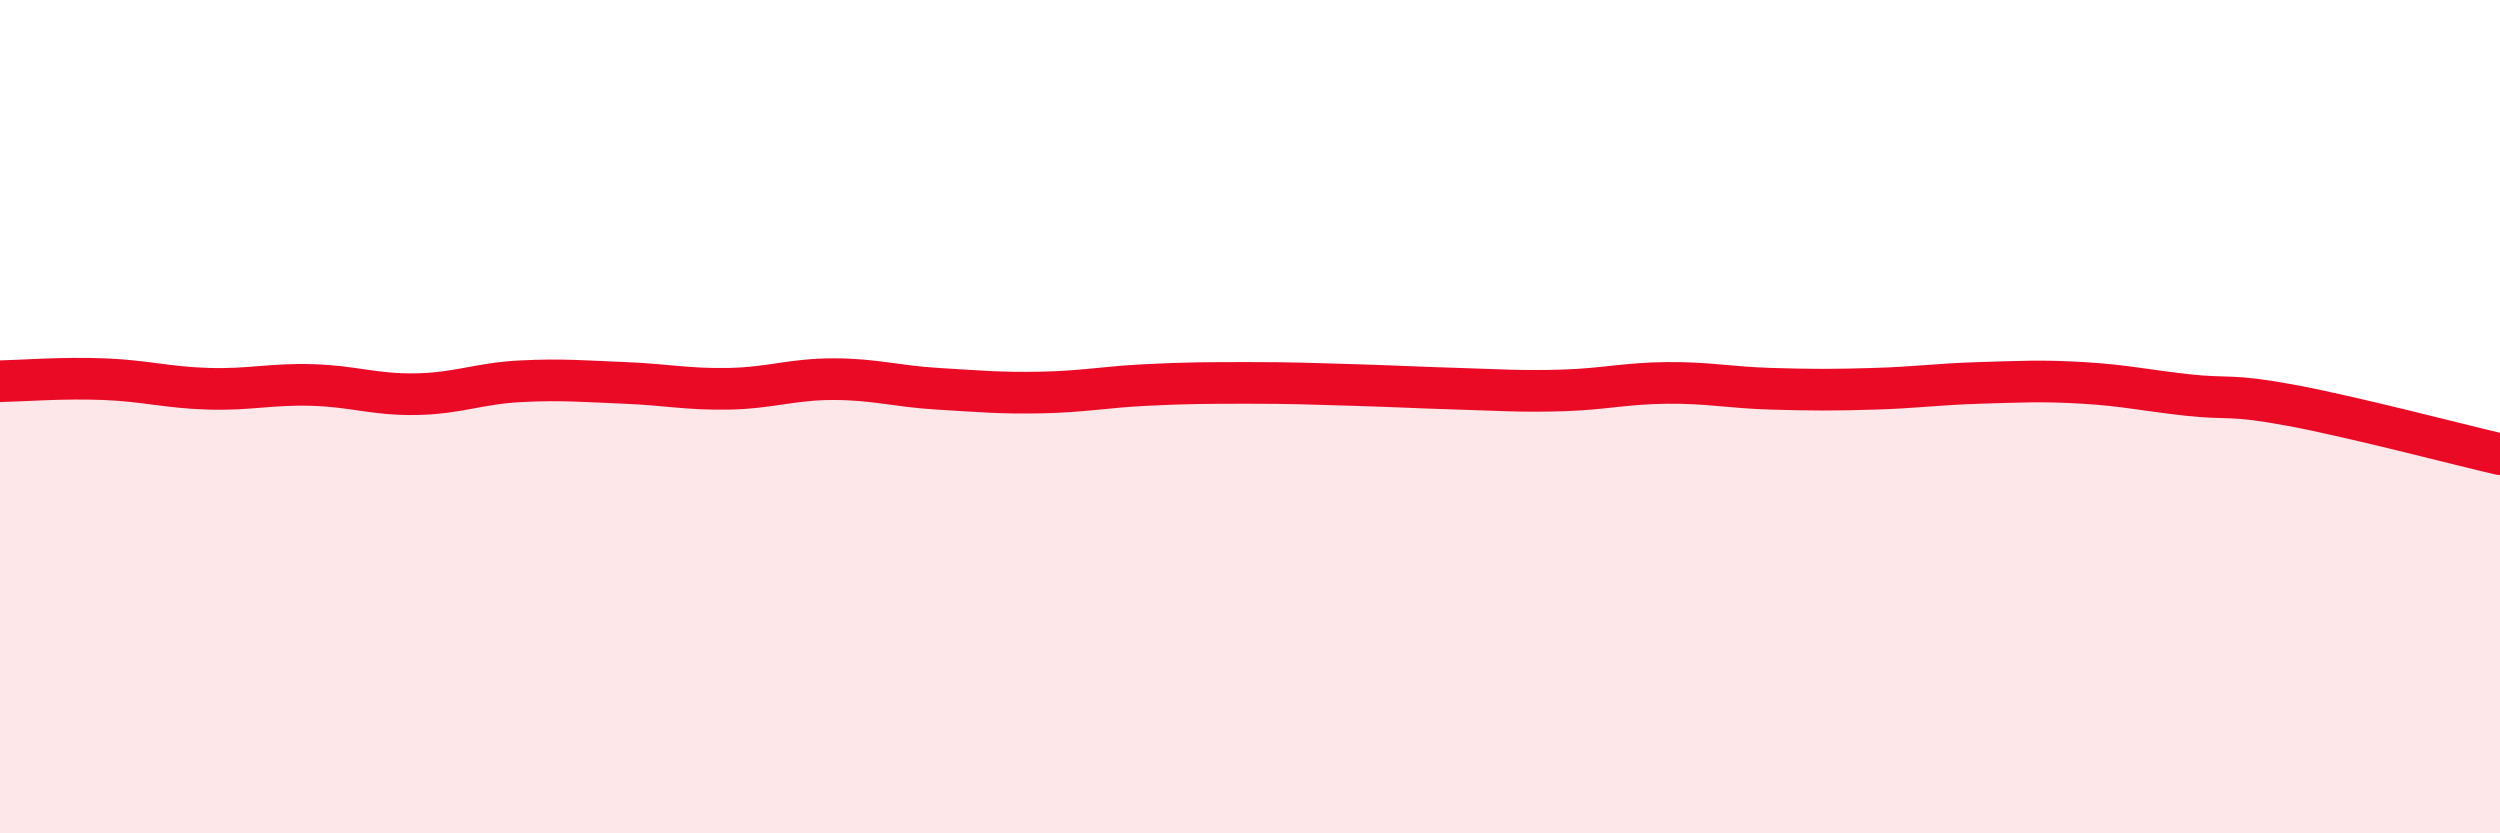 
    <svg width="60" height="20" viewBox="0 0 60 20" xmlns="http://www.w3.org/2000/svg">
      <path
        d="M 0,9.15 C 0.5,9.14 1.5,9.06 2.5,9.1 C 3.5,9.14 4,9.3 5,9.33 C 6,9.36 6.5,9.21 7.5,9.24 C 8.5,9.27 9,9.48 10,9.46 C 11,9.44 11.5,9.2 12.5,9.15 C 13.5,9.1 14,9.15 15,9.19 C 16,9.23 16.5,9.35 17.5,9.33 C 18.5,9.31 19,9.1 20,9.1 C 21,9.1 21.5,9.27 22.5,9.33 C 23.5,9.39 24,9.44 25,9.42 C 26,9.4 26.5,9.29 27.5,9.24 C 28.5,9.19 29,9.19 30,9.19 C 31,9.19 31.5,9.21 32.5,9.24 C 33.5,9.27 34,9.3 35,9.33 C 36,9.36 36.5,9.4 37.5,9.37 C 38.5,9.34 39,9.2 40,9.19 C 41,9.18 41.5,9.3 42.5,9.33 C 43.5,9.36 44,9.36 45,9.33 C 46,9.3 46.5,9.22 47.5,9.19 C 48.5,9.16 49,9.13 50,9.19 C 51,9.25 51.5,9.37 52.5,9.48 C 53.5,9.59 53.5,9.45 55,9.73 C 56.5,10.01 59,10.67 60,10.9L60 20L0 20Z"
        fill="#EB0A25"
        opacity="0.1"
        stroke-linecap="round"
        stroke-linejoin="round"
      />
      <path
        d="M 0,9.15 C 0.5,9.14 1.5,9.06 2.5,9.1 C 3.5,9.14 4,9.3 5,9.33 C 6,9.36 6.5,9.21 7.5,9.24 C 8.5,9.27 9,9.48 10,9.46 C 11,9.44 11.5,9.2 12.5,9.15 C 13.5,9.1 14,9.15 15,9.19 C 16,9.23 16.5,9.35 17.5,9.33 C 18.5,9.31 19,9.1 20,9.1 C 21,9.1 21.5,9.27 22.5,9.33 C 23.5,9.39 24,9.44 25,9.42 C 26,9.4 26.5,9.29 27.5,9.24 C 28.5,9.19 29,9.19 30,9.19 C 31,9.19 31.5,9.21 32.5,9.24 C 33.5,9.27 34,9.3 35,9.33 C 36,9.36 36.5,9.4 37.5,9.37 C 38.5,9.34 39,9.2 40,9.19 C 41,9.18 41.5,9.3 42.5,9.33 C 43.5,9.36 44,9.36 45,9.33 C 46,9.3 46.5,9.22 47.5,9.19 C 48.5,9.16 49,9.13 50,9.19 C 51,9.25 51.5,9.37 52.5,9.48 C 53.5,9.59 53.5,9.45 55,9.73 C 56.5,10.01 59,10.67 60,10.9"
        stroke="#EB0A25"
        stroke-width="1"
        fill="none"
        stroke-linecap="round"
        stroke-linejoin="round"
      />
    </svg>
  